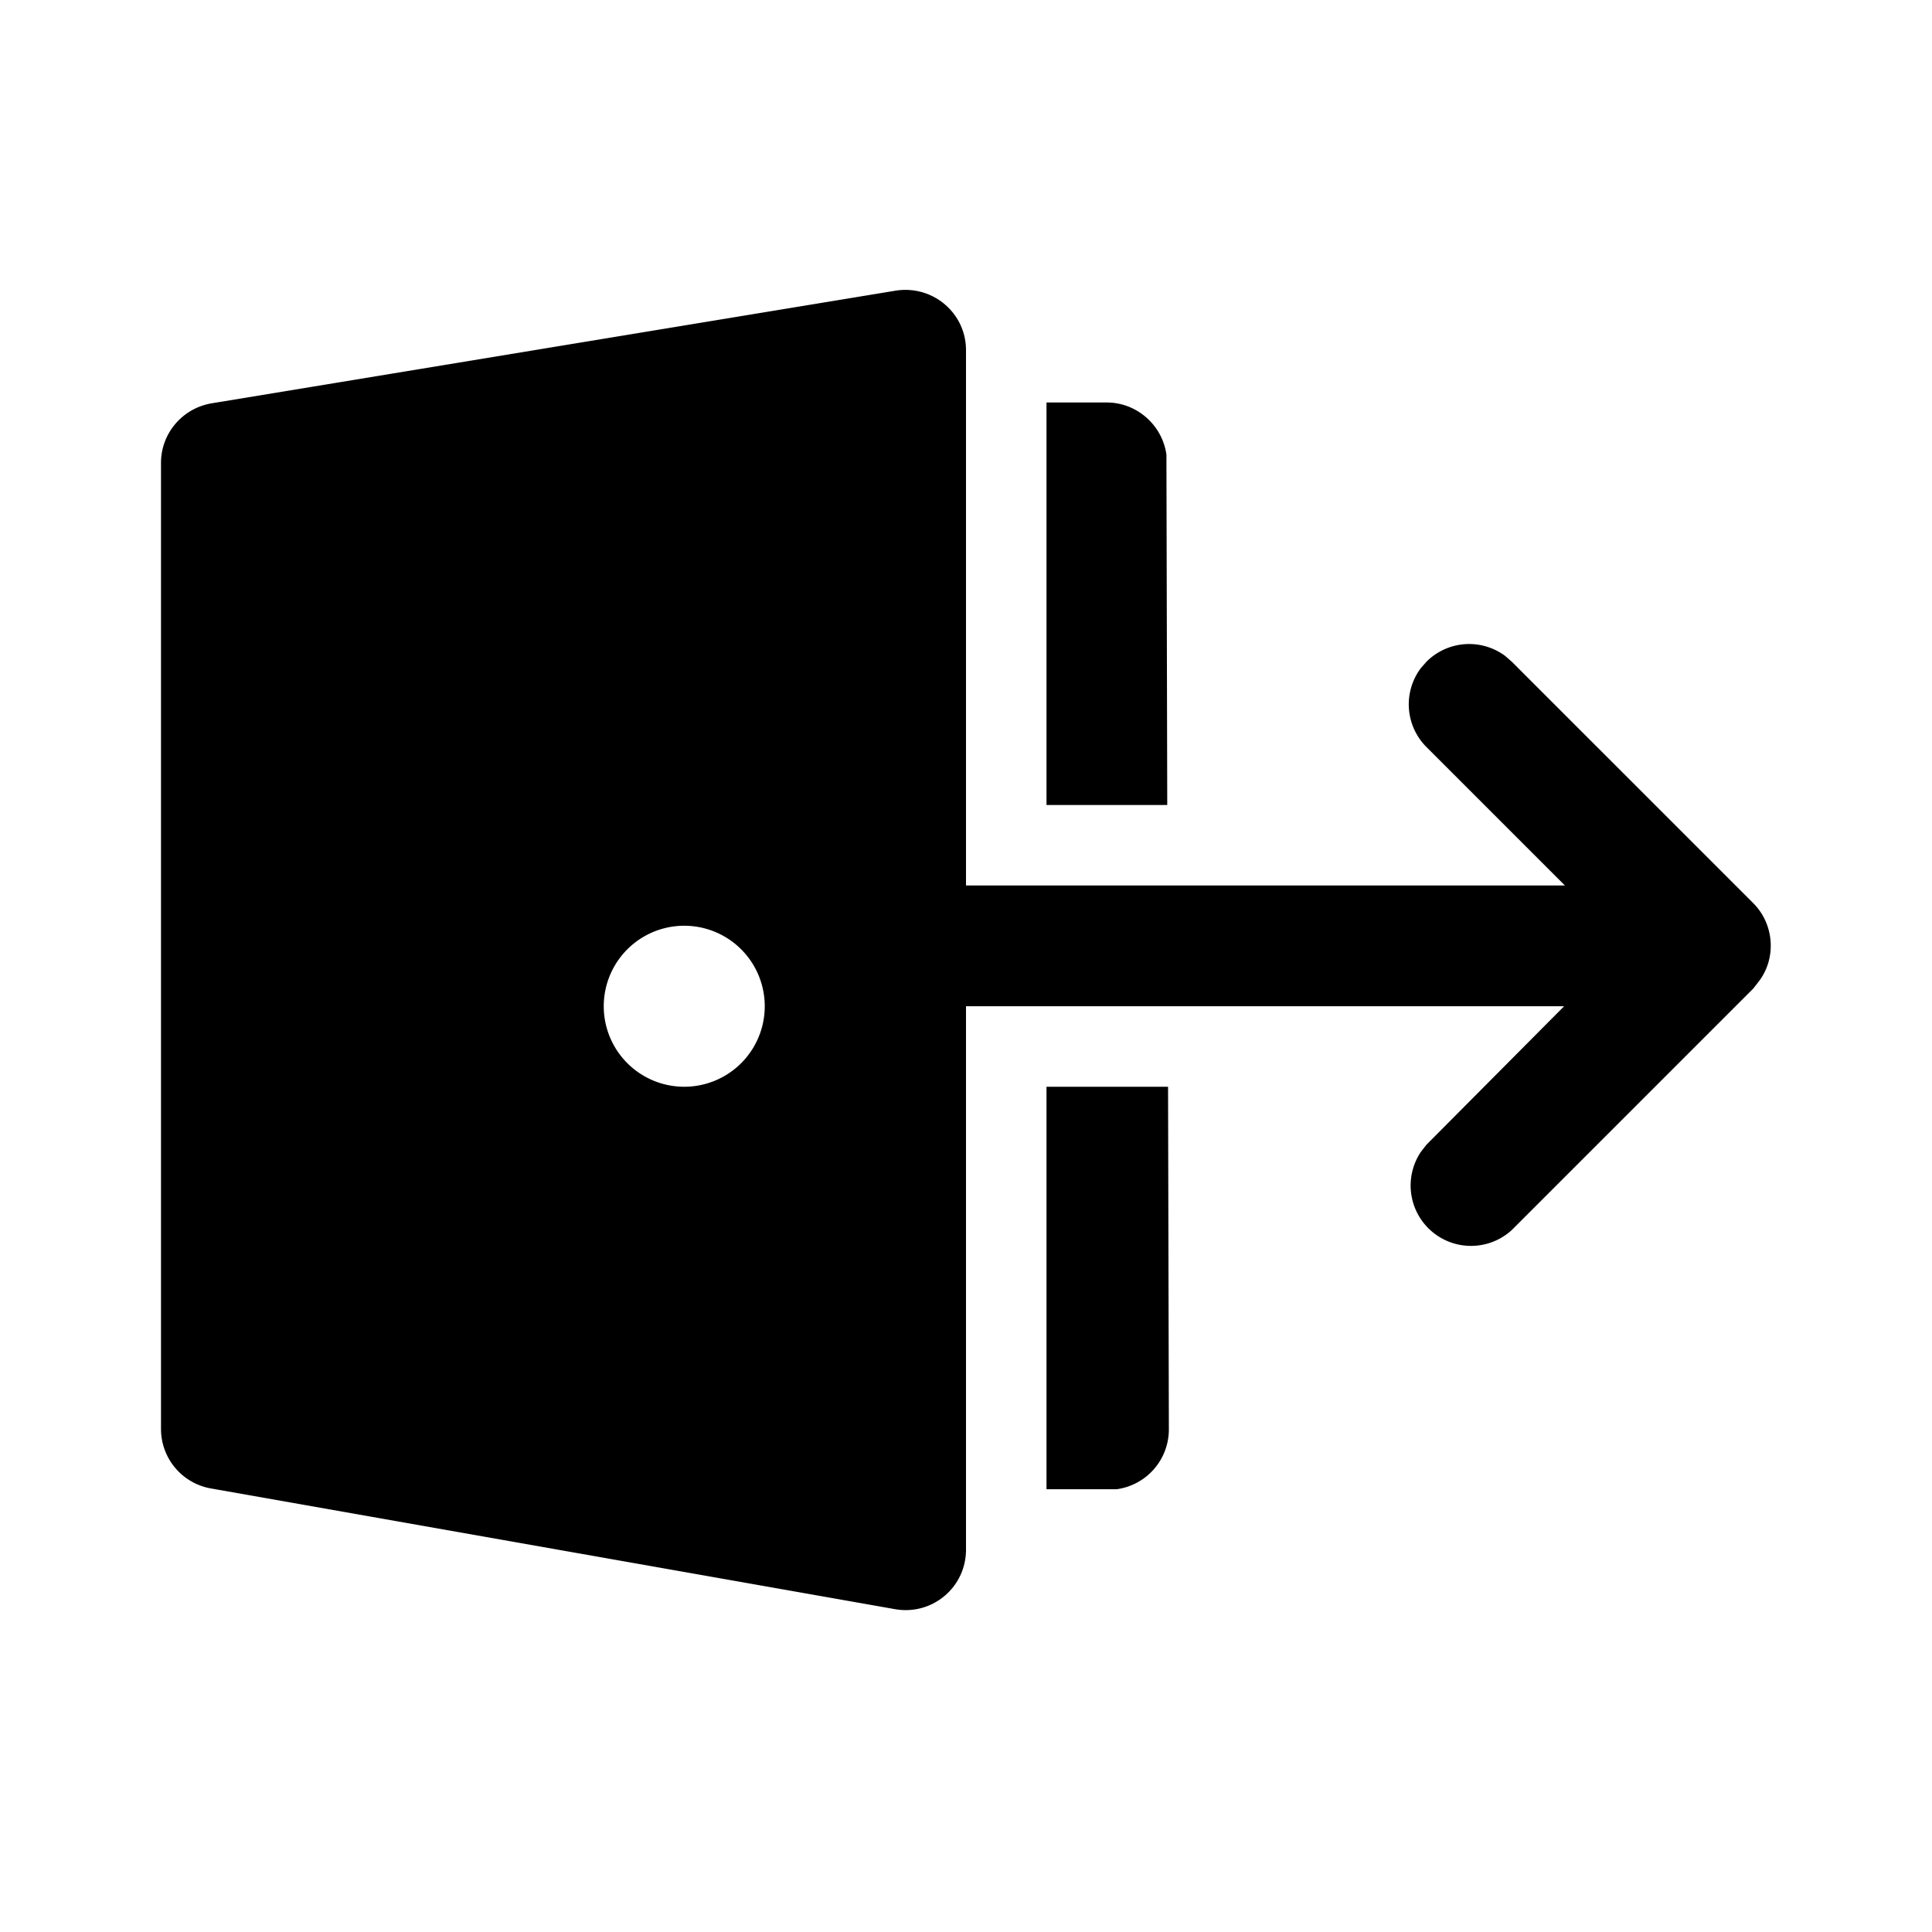 <svg width="24" height="24" viewBox="0 0 24 24" xmlns="http://www.w3.org/2000/svg"><path d="M12 4.35V11h7.44l-1.72-1.72a.75.75 0 0 1-.07-.98l.07-.08a.75.75 0 0 1 .98-.07l.08.07 3 3c.26.26.29.68.07.97l-.07.09-3 3a.75.75 0 0 1-1.13-.97l.07-.09 1.71-1.72H12v6.75c0 .47-.42.82-.88.74l-8.5-1.5a.75.75 0 0 1-.62-.74v-12c0-.37.27-.68.63-.74l8.5-1.4c.46-.07.87.28.87.74ZM8.5 11.5a1 1 0 1 0 0 2 1 1 0 0 0 0-2Zm4.5 7h.87a.75.75 0 0 0 .65-.75l-.01-4.25H13v5Zm0-8.5V5h.75c.37 0 .69.28.74.65v.1L14.5 10H13Z"/></svg>